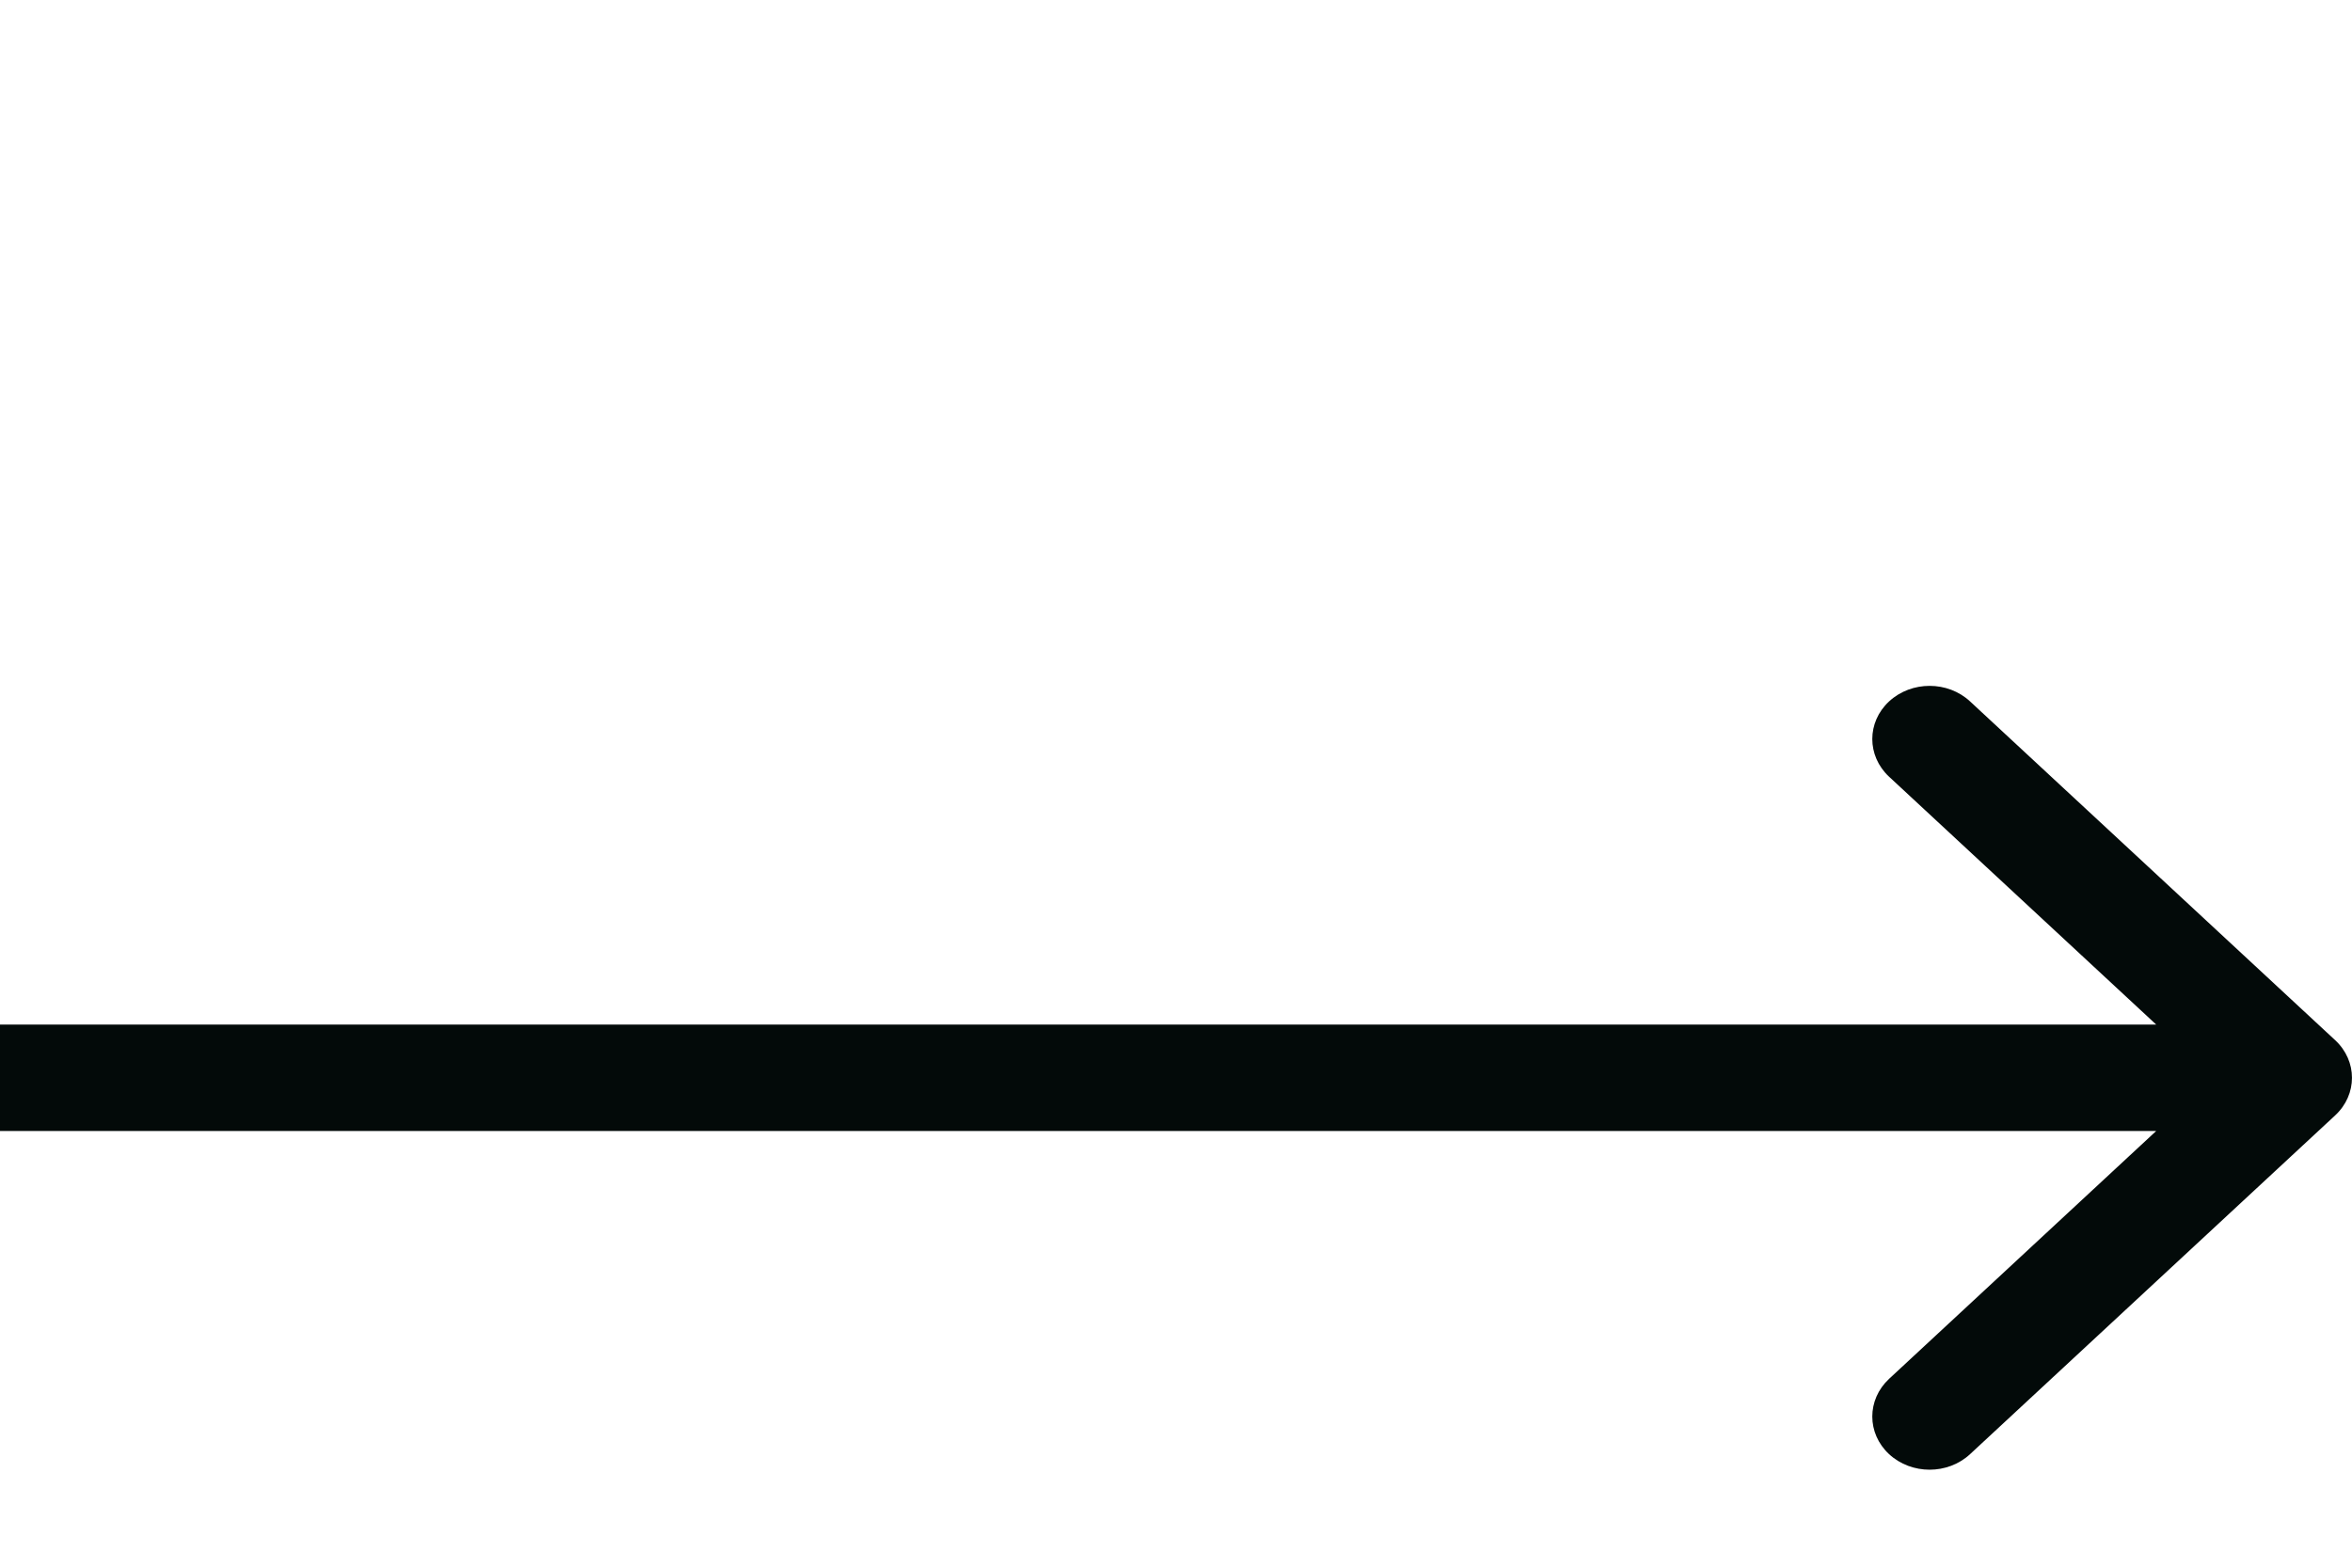<?xml version="1.0" encoding="UTF-8"?> <svg xmlns="http://www.w3.org/2000/svg" width="24" height="16" viewBox="0 0 24 16" fill="none"><path d="M19.276 7.159C19.505 6.947 19.875 6.947 20.103 7.159L23.828 10.616C24.057 10.828 24.057 11.172 23.828 11.384L20.103 14.841C19.875 15.053 19.505 15.053 19.276 14.841C19.048 14.629 19.048 14.286 19.276 14.073L22.002 11.543H0V10.457H22.002L19.276 7.927C19.048 7.714 19.048 7.371 19.276 7.159Z" fill="#030A09"></path></svg> 